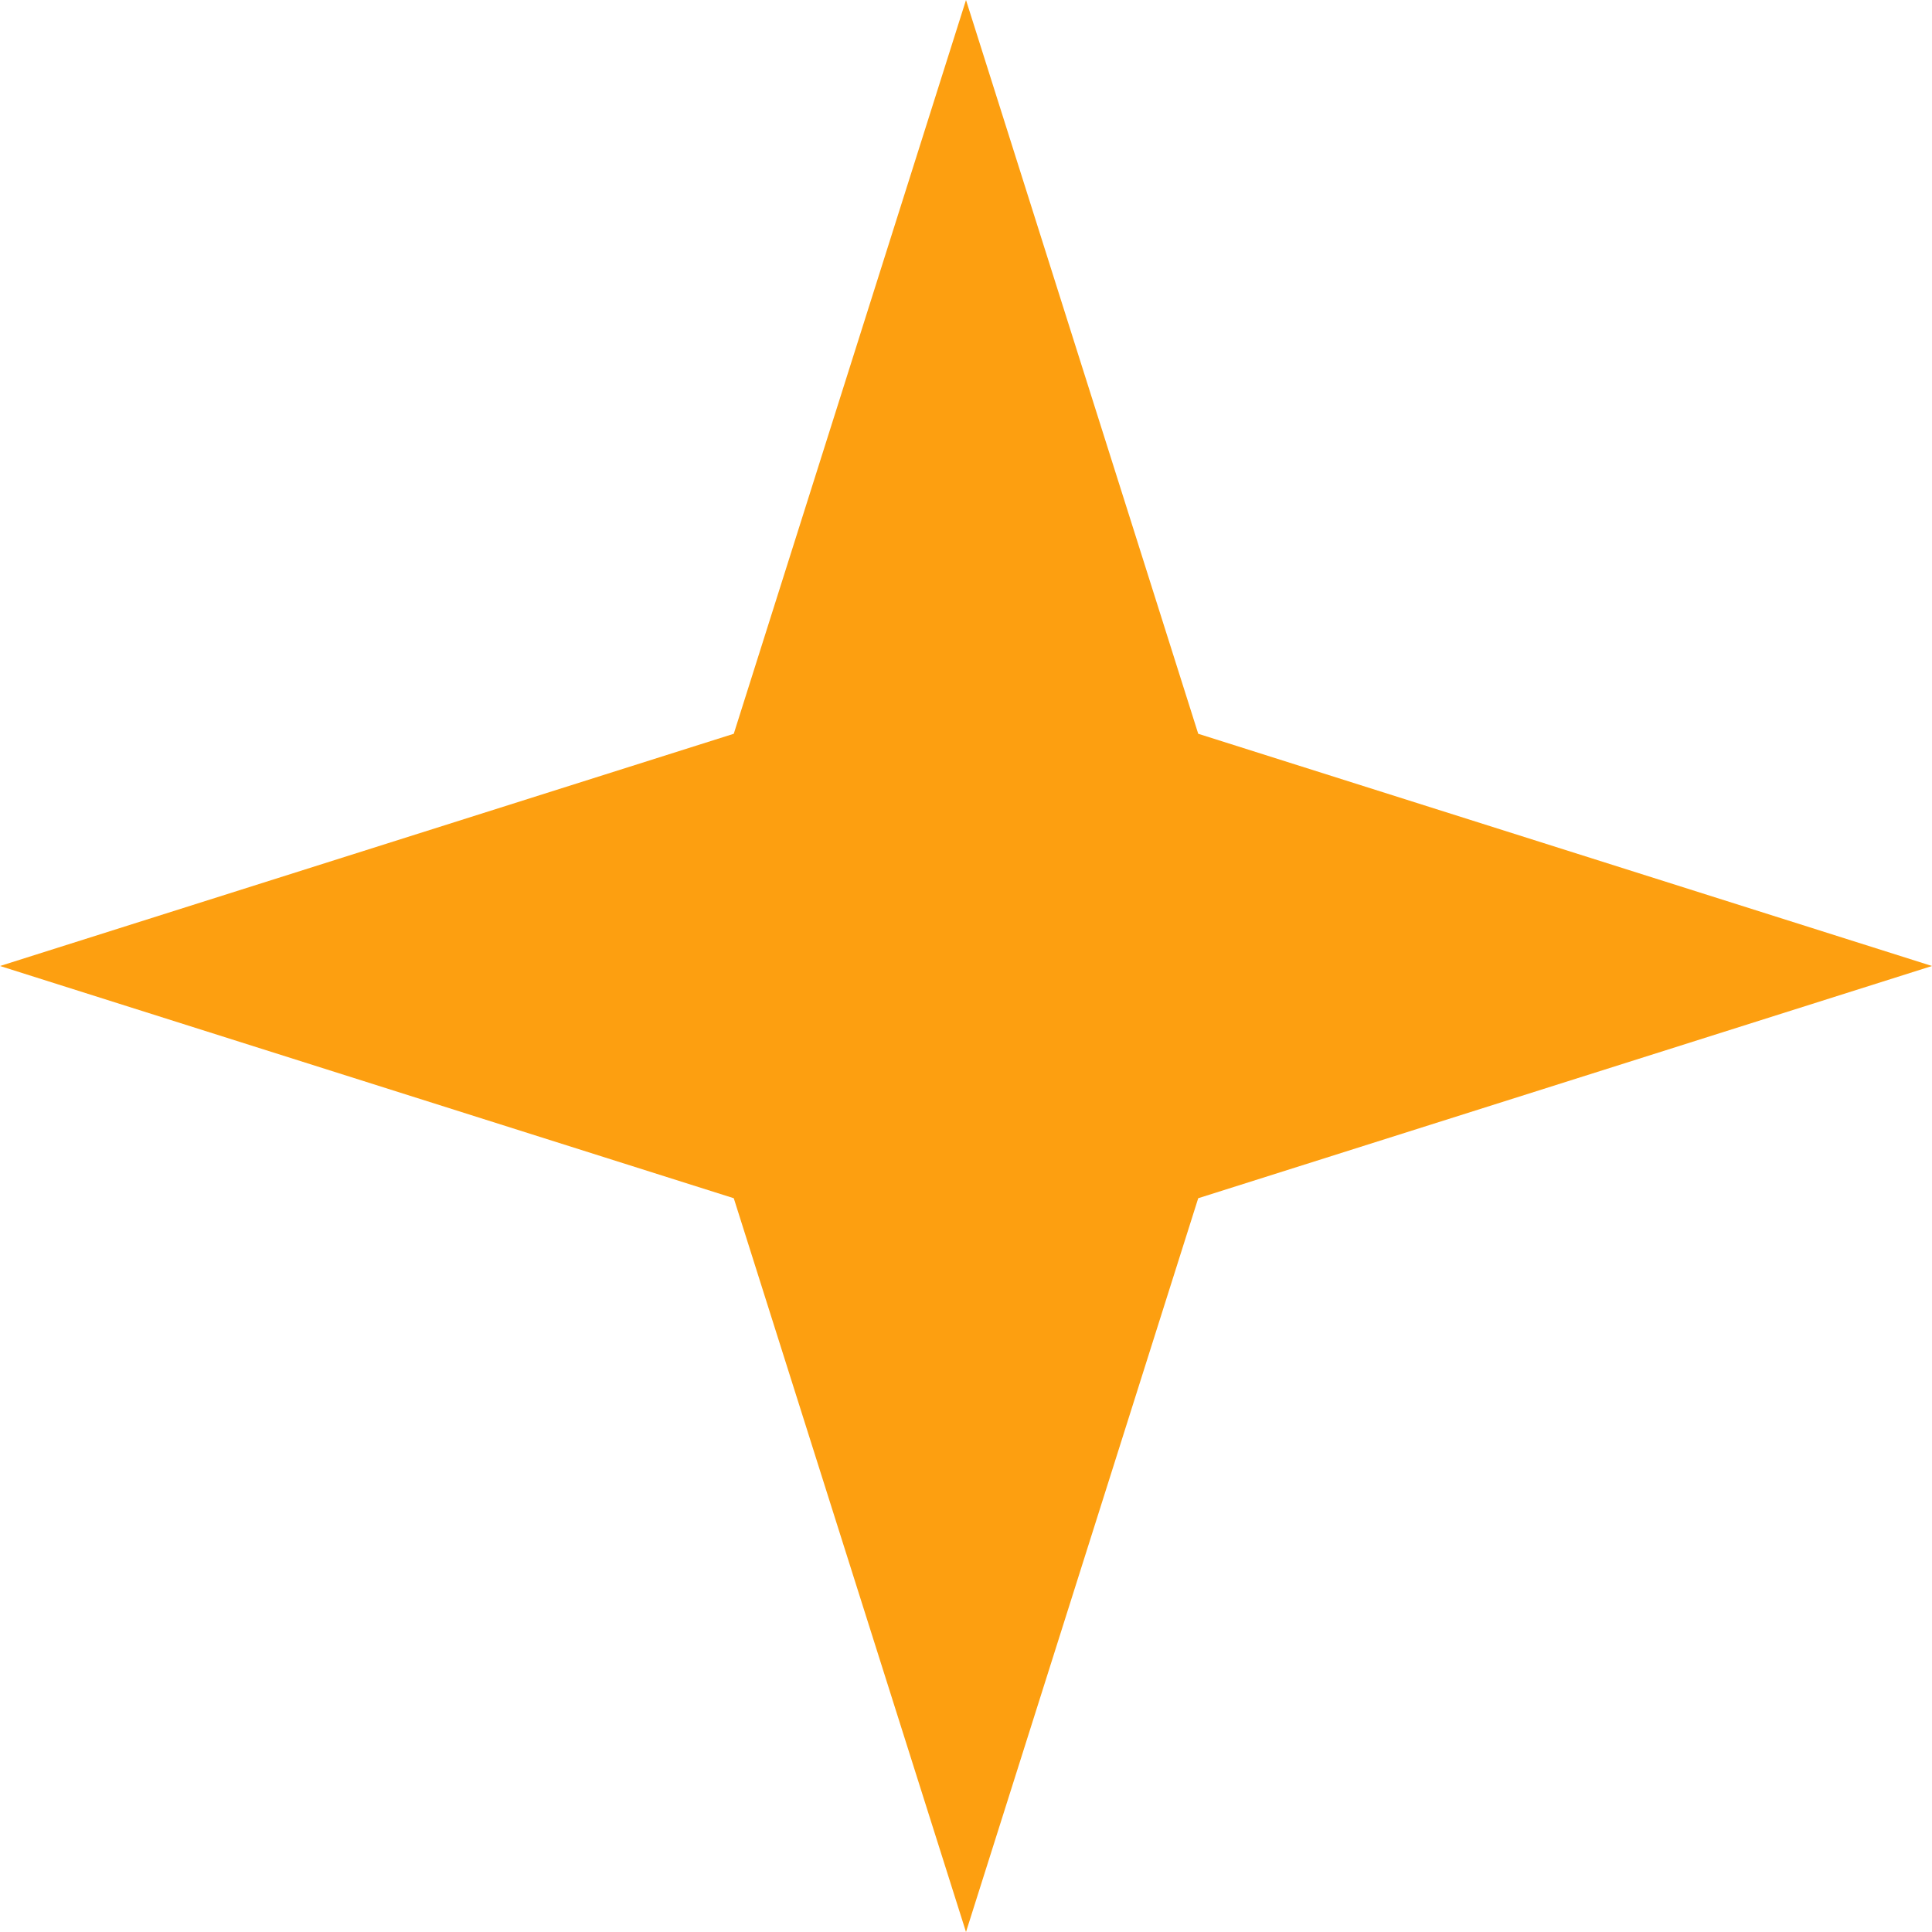 <svg width="45" height="45" viewBox="0 0 45 45" fill="none" xmlns="http://www.w3.org/2000/svg">
<path d="M22.5 0L27.909 17.091L45 22.5L27.909 27.909L22.5 45L17.091 27.909L0 22.5L17.091 17.091L22.5 0Z" fill="#FD9F10"/>
</svg>
